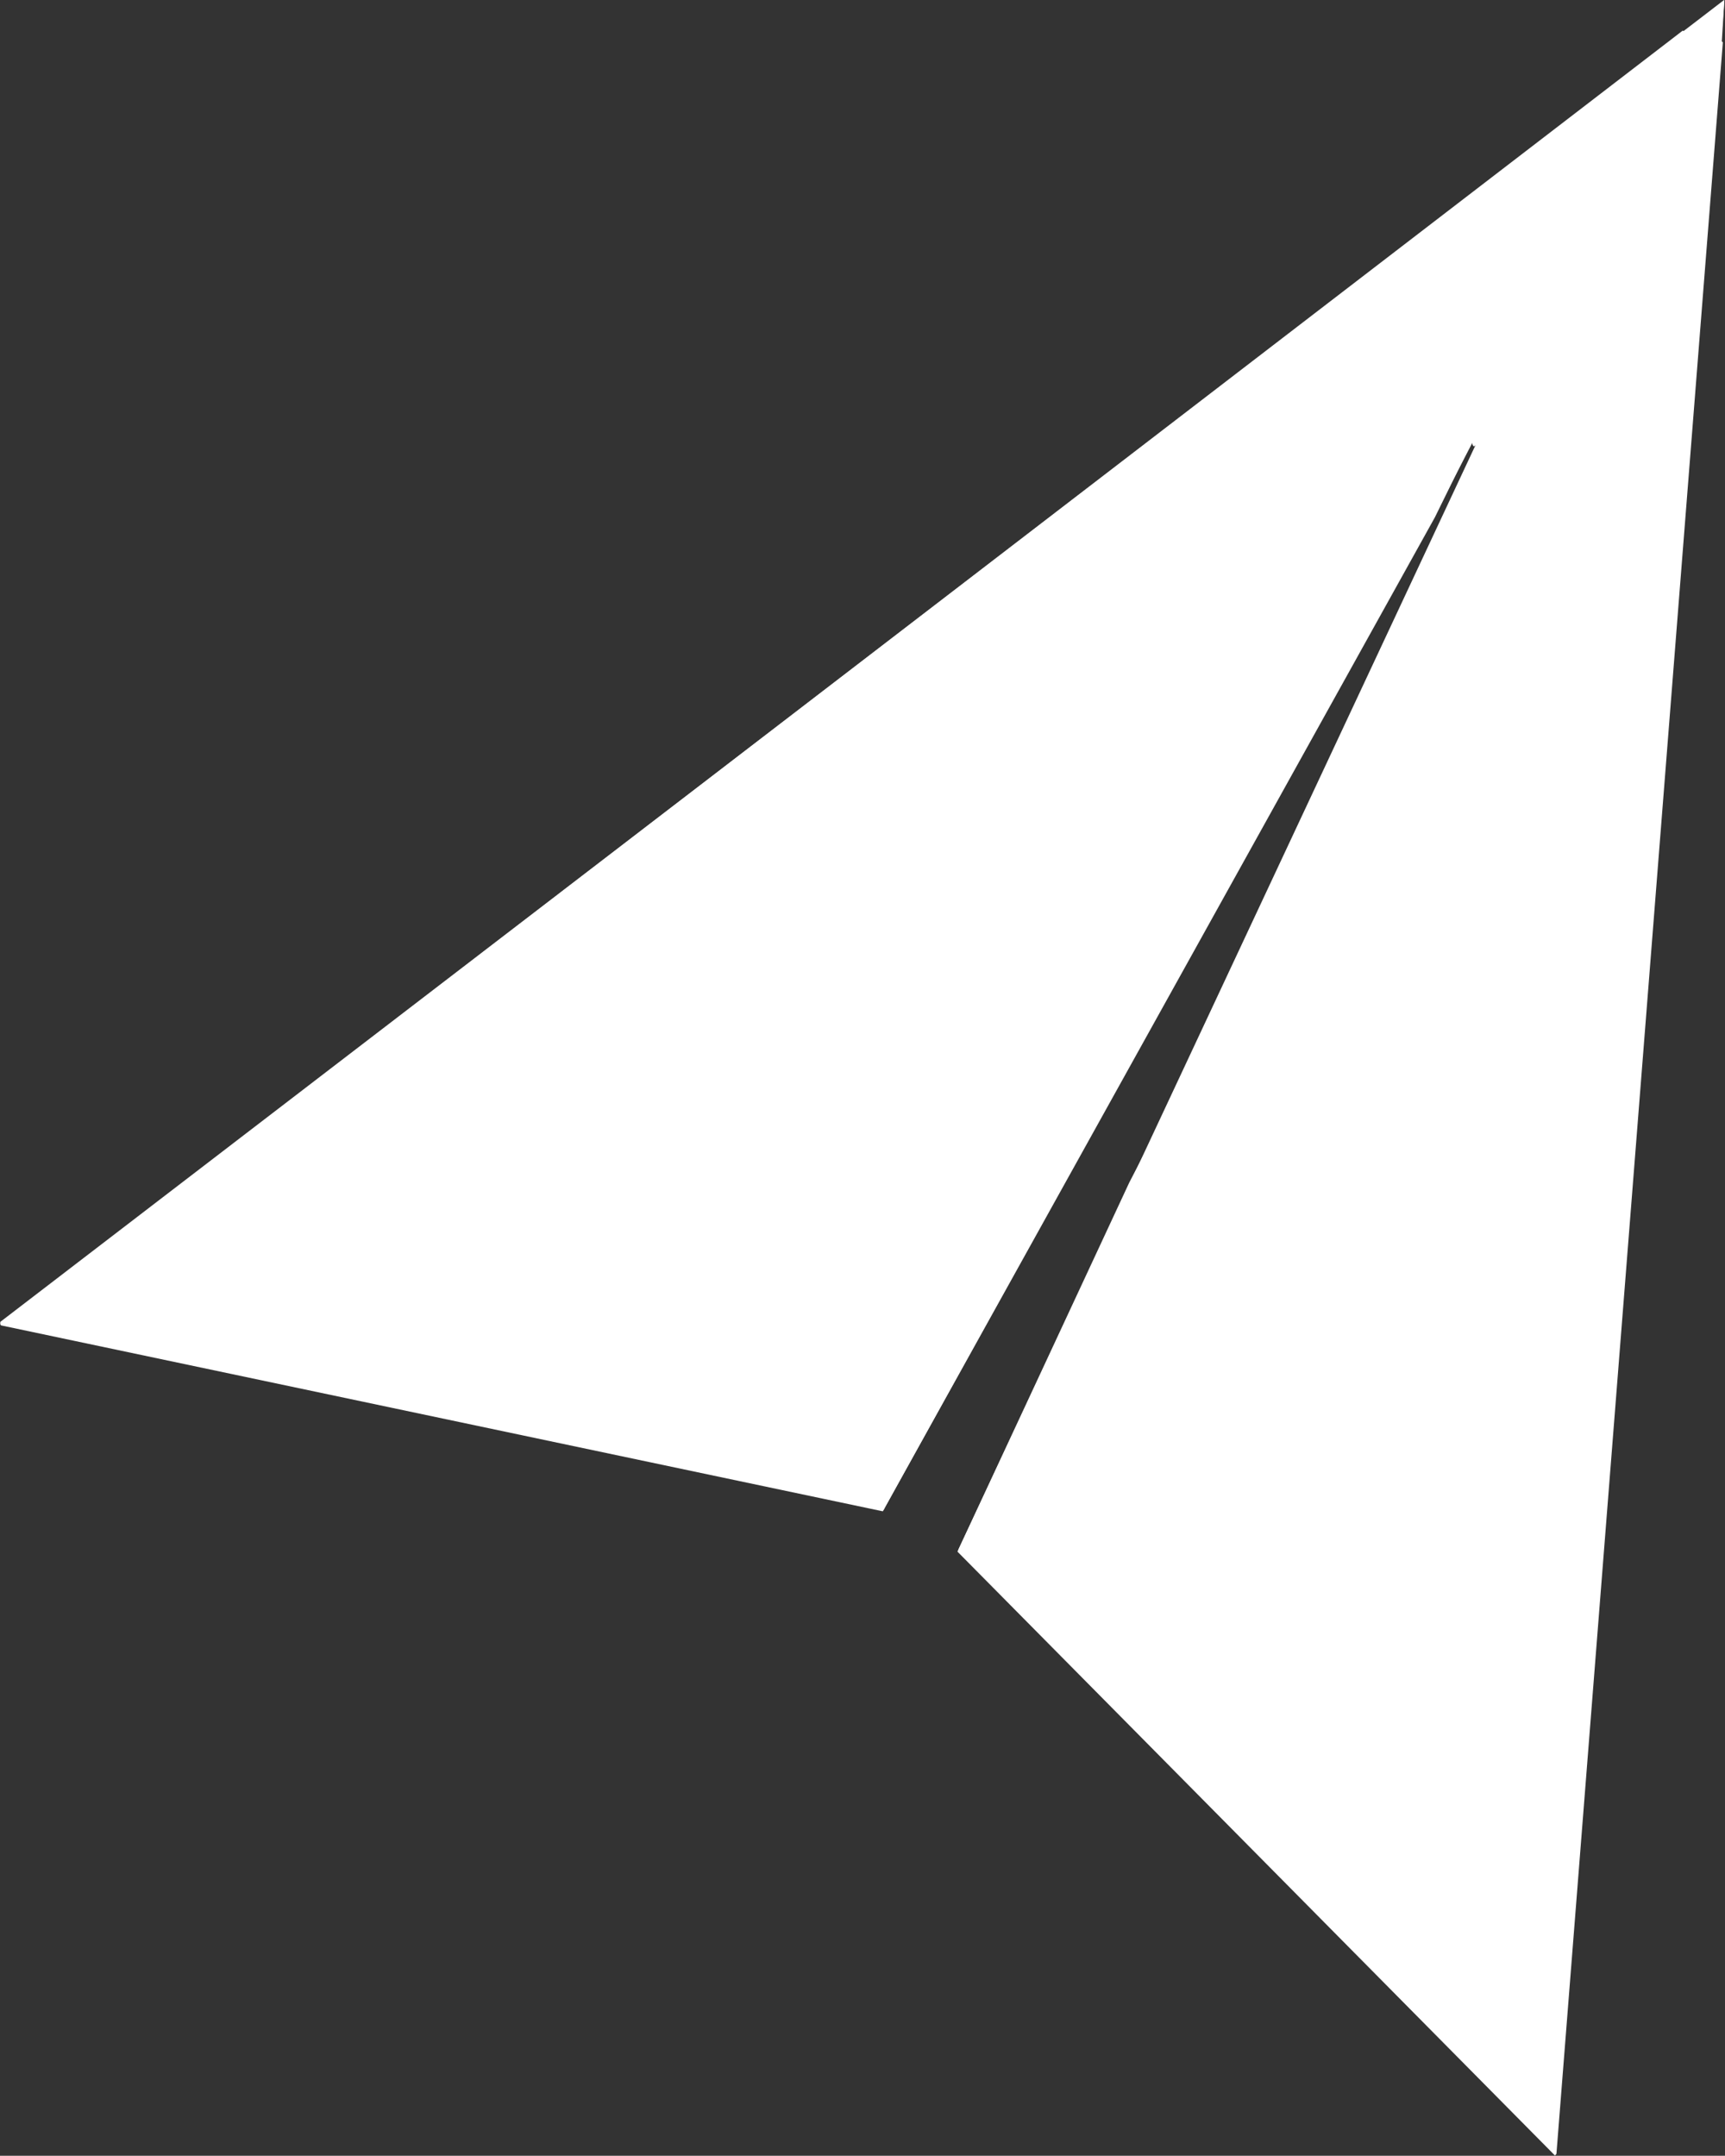 <?xml version="1.0" encoding="UTF-8" standalone="no"?><svg xmlns="http://www.w3.org/2000/svg" xmlns:xlink="http://www.w3.org/1999/xlink" fill="#000000" height="248.6" preserveAspectRatio="xMidYMid meet" version="1" viewBox="257.6 537.0 198.9 248.6" width="198.9" zoomAndPan="magnify"><rect x="257.6" y="537.0" width="198.9" height="248.6" fill="#333333" stroke="none"/><g fill="#ffffff"><g id="change1_5"><path d="M456.426,537.07L257.884,689.581L359.535,711.018L423.053,596.648L427.314,587.978Q427.522,589.099,428.068,587.618L368.088,715.732L436.859,785.366L456.426,537.07 Z"/></g><g id="change1_4"><path d="M451.47,540.518L343.934,623.122L343.934,623.123L451.47,540.518 Z"/></g><g id="change1_3"><path d="M456.251,541.888L437.063,785.382L437.063,785.383L456.251,541.888 Z"/></g><g id="change1_1"><path d="M451.643,540.539L451.611,540.542L257.685,689.515L359.431,711.206L424.25,594.076L451.825,540.838Q451.941,540.66,451.643,540.539 Z"/></g><g id="change1_2"><path d="M456.047,541.667L455.992,541.675L387.804,673.379L367.997,715.929L436.892,785.569L437.063,785.382L456.251,541.888L456.047,541.667 Z"/></g><g id="change1_6"><path d="M456.426,536.99L456.4,536.994L257.643,689.43Q257.572,689.8,257.778,689.854L359.39,711.281L359.576,710.944L258.071,689.539L451.763,540.753L427.387,587.905Q430.272,586.883,431.293,589.461L456.137,541.701L456.426,536.99 Z"/></g></g><defs><radialGradient cx="287.745" cy="550.54" gradientUnits="userSpaceOnUse" id="h" r="399.942" xlink:actuate="onLoad" xlink:show="other" xlink:type="simple"><stop offset="0%" stop-color="#ffffff"/><stop offset="100%"/></radialGradient><radialGradient cx="266.533" cy="575.644" gradientUnits="userSpaceOnUse" id="b" r="297.844" xlink:actuate="onLoad" xlink:show="other" xlink:type="simple"><stop offset="0%" stop-color="#185ab7"/><stop offset="64.756%" stop-color="#18ceb6"/><stop offset="100%" stop-color="#b557e0"/></radialGradient><radialGradient cx="336.538" cy="430.954" gradientUnits="userSpaceOnUse" id="d" r="212.112" xlink:actuate="onLoad" xlink:show="other" xlink:type="simple"><stop offset="0%" stop-color="#d60e1d"/><stop offset="52.384%" stop-color="#137bc9"/><stop offset="100%" stop-color="#4d1313"/></radialGradient><radialGradient cx="276.932" cy="391.481" gradientUnits="userSpaceOnUse" id="e" r="645.939" xlink:actuate="onLoad" xlink:show="other" xlink:type="simple"><stop offset="0%" stop-color="#ffffff"/><stop offset="100%"/></radialGradient><radialGradient cx="390.503" cy="558.06" gradientUnits="userSpaceOnUse" id="f" r="330.433" xlink:actuate="onLoad" xlink:show="other" xlink:type="simple"><stop offset="0%" stop-color="#ffffff"/><stop offset="100%"/></radialGradient><radialGradient cx="312.803" cy="623.011" gradientUnits="userSpaceOnUse" id="a" r="173.633" xlink:actuate="onLoad" xlink:show="other" xlink:type="simple"><stop offset="0%" stop-color="#185ab7"/><stop offset="57.155%" stop-color="#18ceb6"/><stop offset="100%" stop-color="#b557e0"/></radialGradient><radialGradient cx="346.007" cy="566.097" gradientUnits="userSpaceOnUse" id="g" r="496.689" xlink:actuate="onLoad" xlink:show="other" xlink:type="simple"><stop offset="0%" stop-color="#ffffff"/><stop offset="100%"/></radialGradient><linearGradient gradientUnits="userSpaceOnUse" id="c" x1="295.825" x2="532.844" xlink:actuate="onLoad" xlink:show="other" xlink:type="simple" y1="512.348" y2="734.019"><stop offset="0%" stop-color="#243bba"/><stop offset="52.384%" stop-color="#1d6c43"/><stop offset="100%" stop-color="#d14344"/></linearGradient></defs></svg>